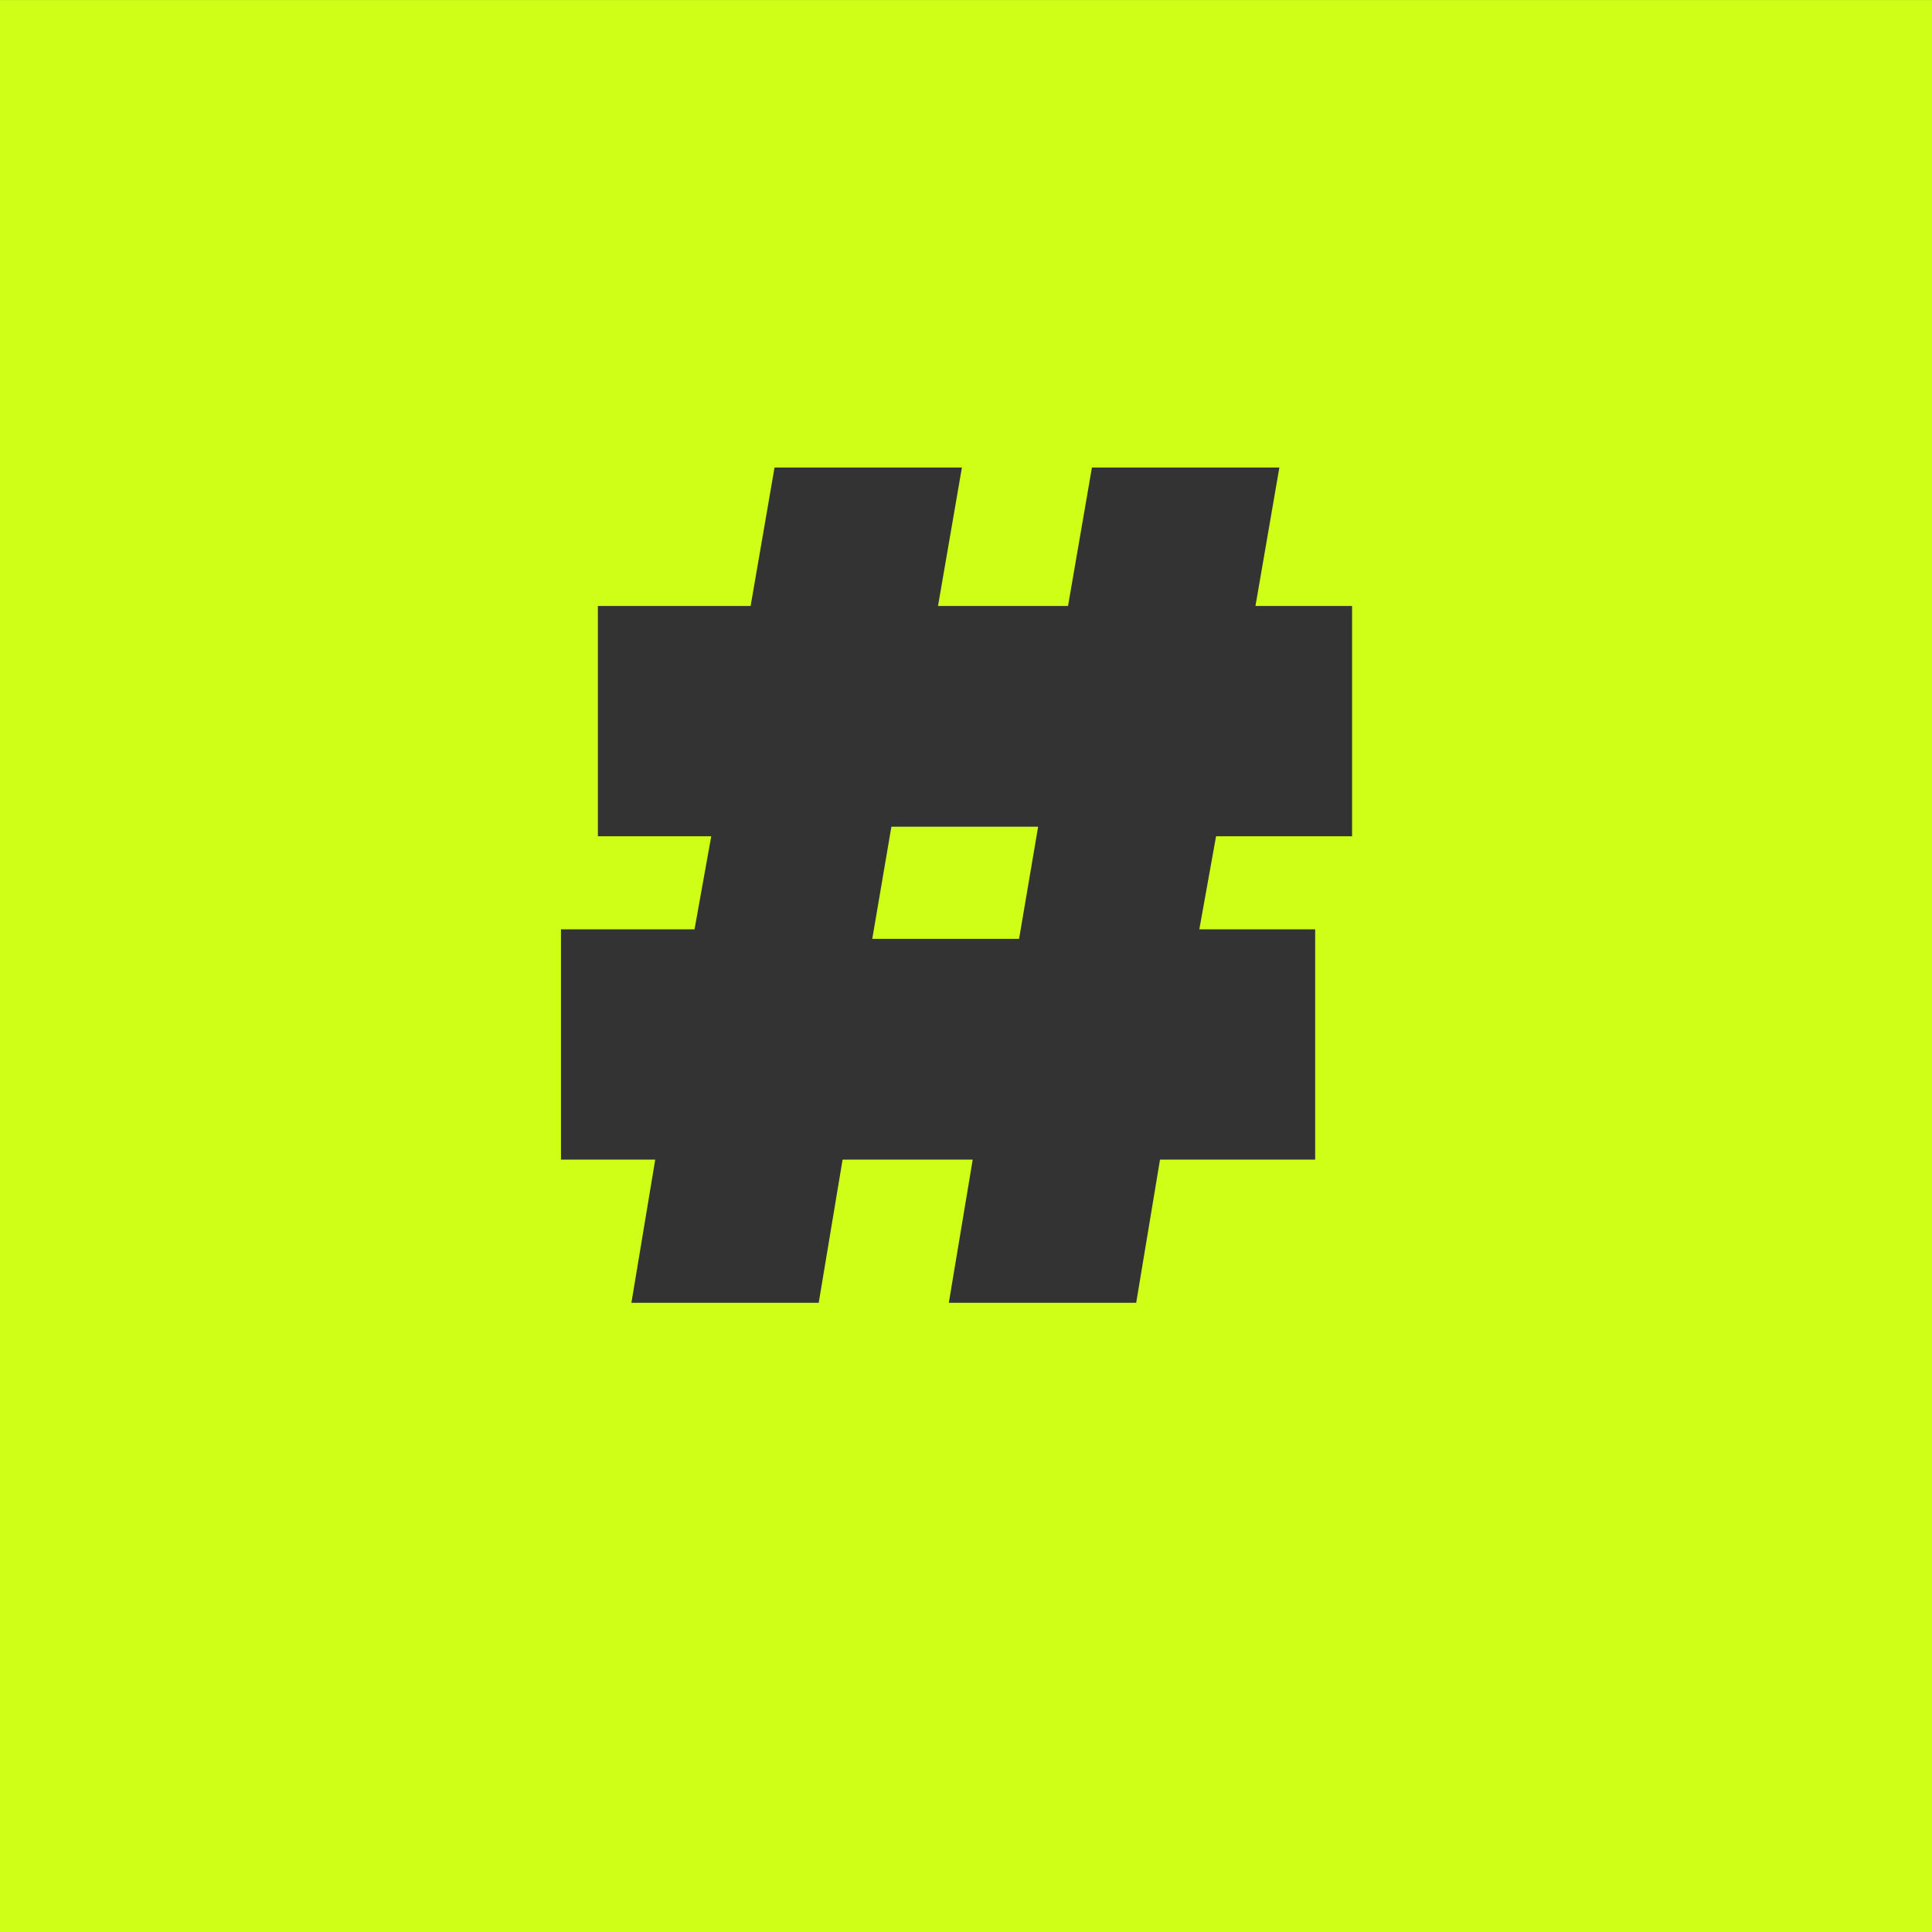 <?xml version="1.0" encoding="UTF-8"?>
<svg xmlns="http://www.w3.org/2000/svg" width="67.998" height="68.002" viewBox="0 0 67.998 68.002">
  <rect x="0" y="0" width="67.998" height="68.002" fill="#333333" stroke="none"/>
  <path id="Block_" data-name="Block #" d="M68-8587H0v-68H68v68Zm-38.344-27.187h4.579l-.841,5.039h6.595l.838-5.039h5.461v-8.106H42.211l.589-3.275h4.787v-8.106h-3.4l.841-4.872H38.431l-.841,4.872H33.014l.841-4.872H27.26l-.841,4.872H21.043v8.106h3.99l-.589,3.275h-4.7v8.106h3.317l-.838,5.039h6.592l.84-5.038Zm6.217-7.77H30.7l.673-3.949h5.165l-.671,3.948Z" transform="translate(0 8655.001)" fill="#cfff17"></path>
</svg>
